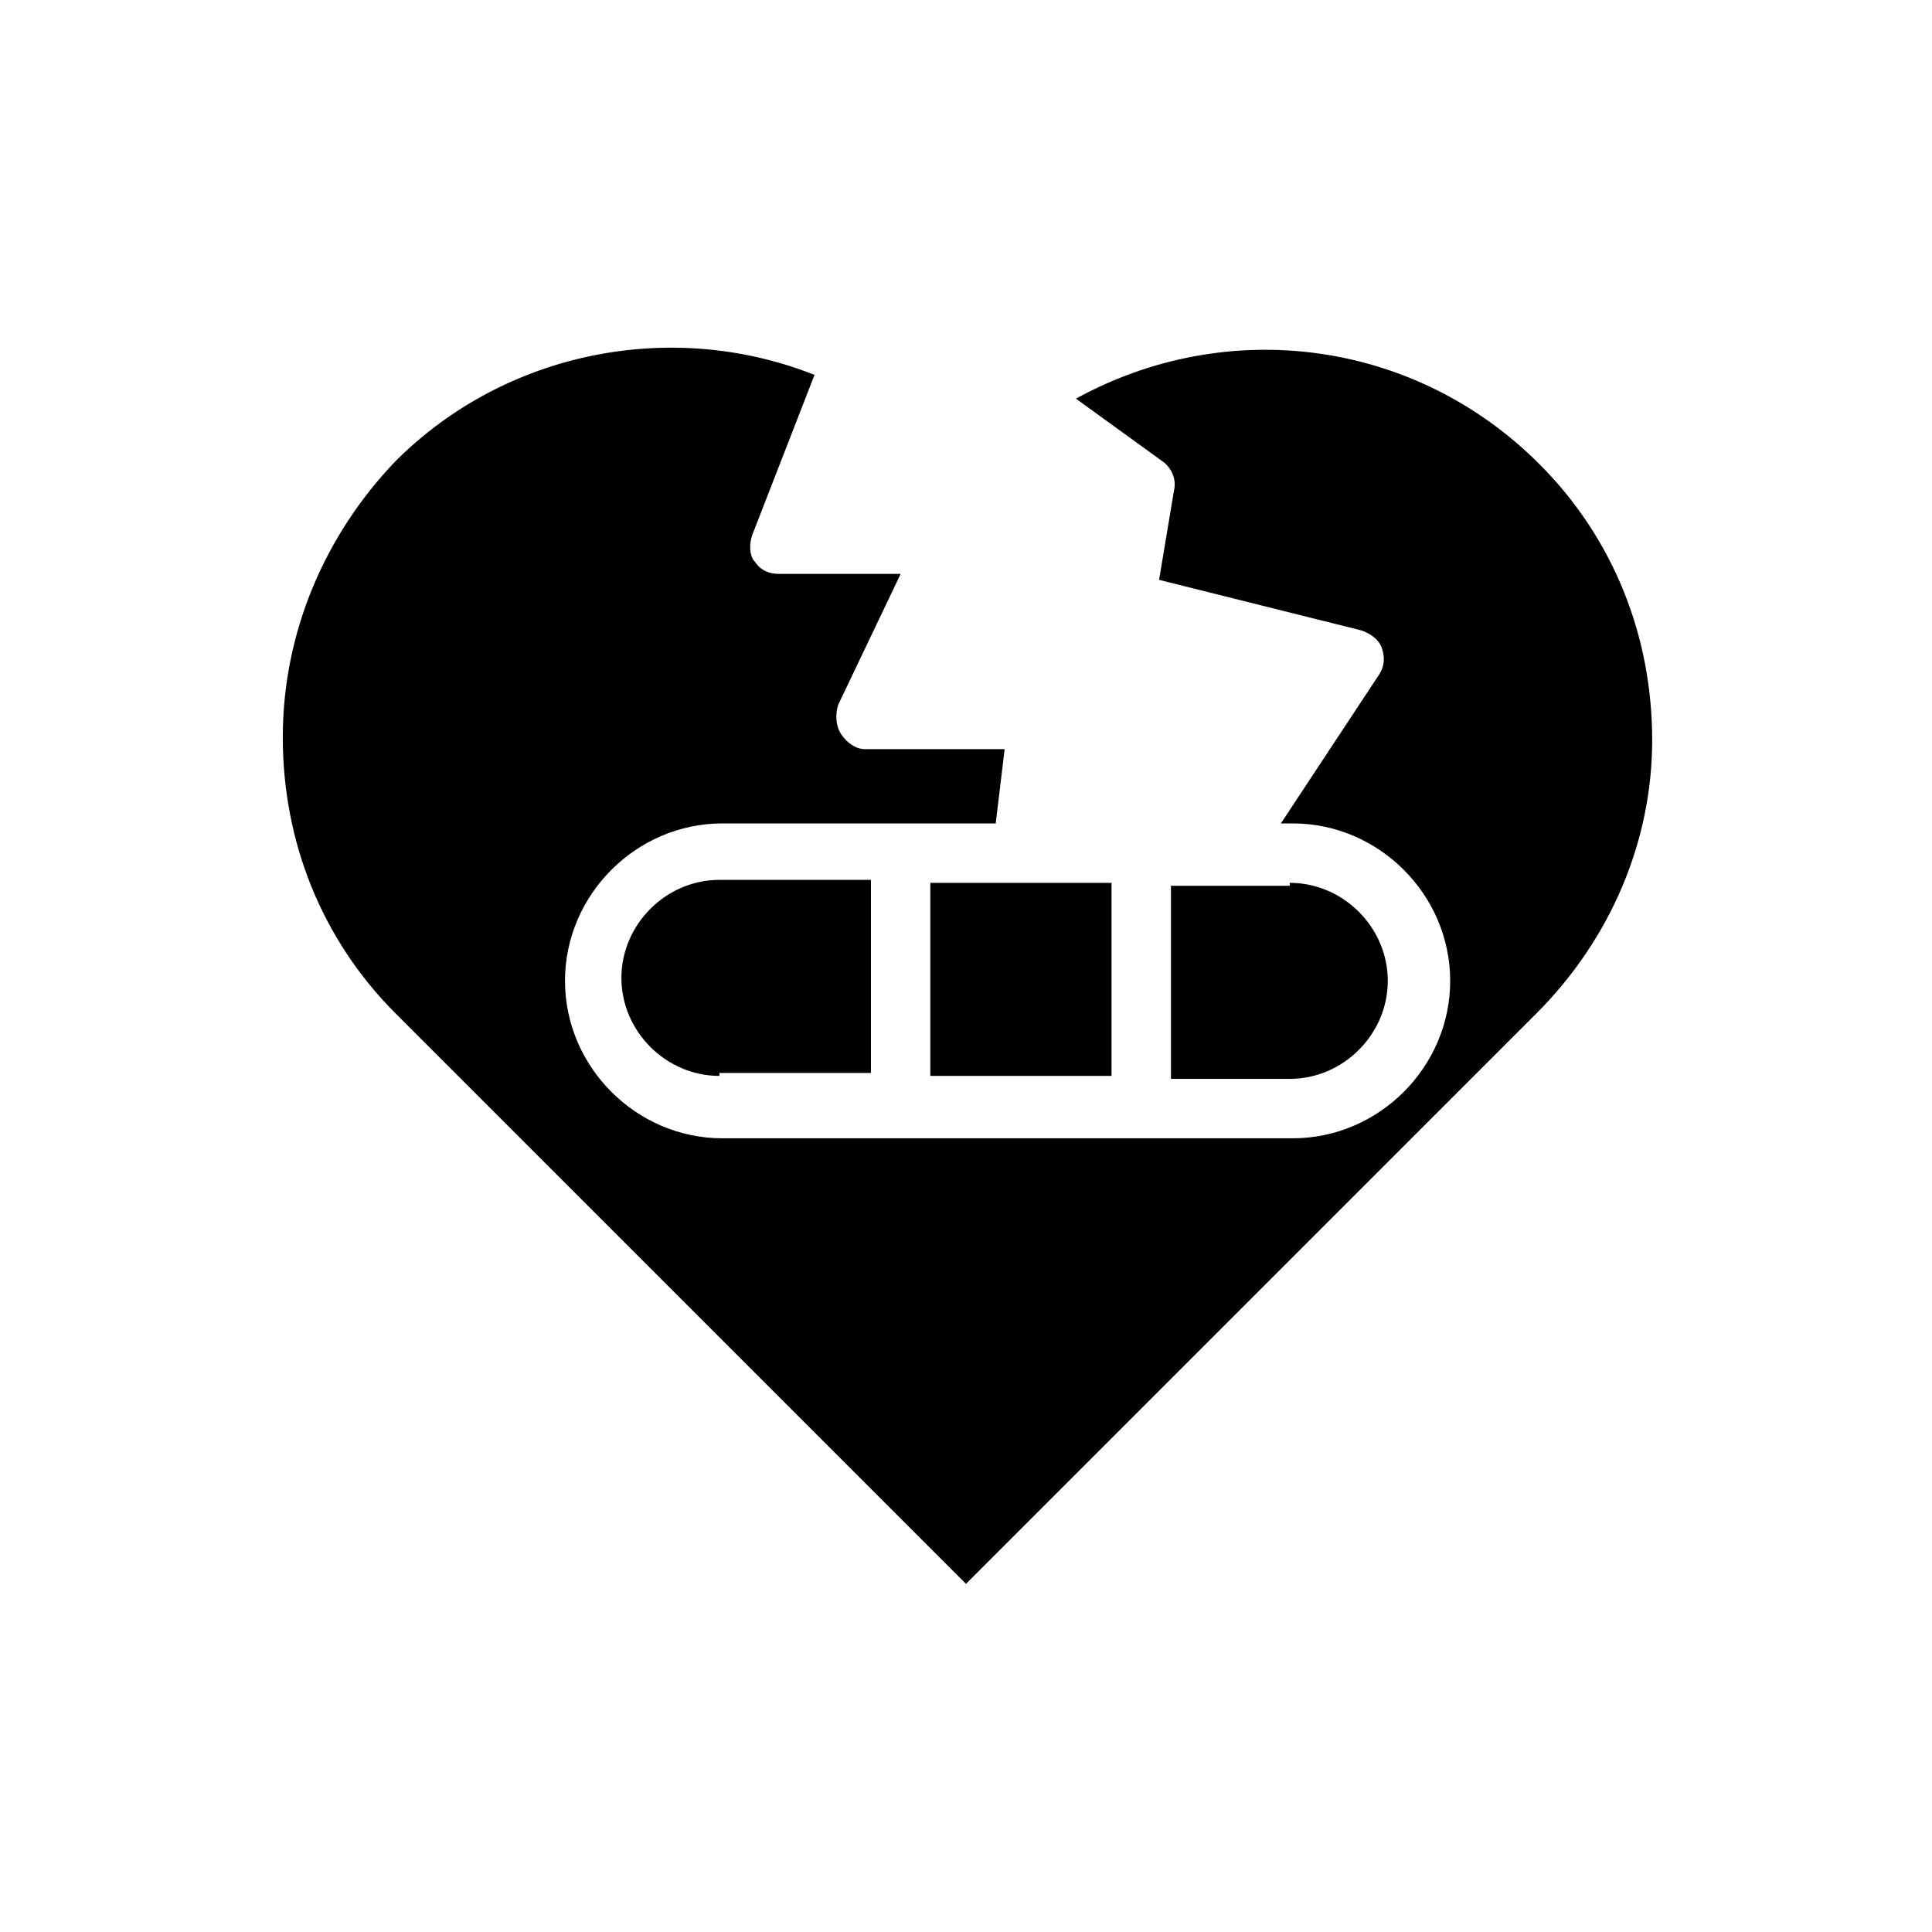 <?xml version="1.0" encoding="UTF-8"?>
<!-- Uploaded to: ICON Repo, www.iconrepo.com, Generator: ICON Repo Mixer Tools -->
<svg fill="#000000" width="800px" height="800px" version="1.1" viewBox="144 144 512 512" xmlns="http://www.w3.org/2000/svg">
 <path d="m485.8 377.96c14.168 0 25.977 11.809 25.977 25.977 0 14.168-11.809 25.977-25.977 25.977h-31.488v-51.168h31.488zm-47.234 51.168h-48.02v-51.168h48.02zm-103.91 0c-14.168 0-25.977-11.809-25.977-25.977 0-14.168 11.809-25.977 25.977-25.977h40.148v51.168l-40.148-0.004zm216.48-16.531-151.14 151.14-151.14-151.14c-19.68-19.68-29.914-45.656-29.914-73.211 0-27.551 11.02-53.531 29.914-73.211 29.125-29.125 73.211-37.785 111-22.828l-16.531 42.508c-0.789 2.363-0.789 5.512 0.789 7.086 1.574 2.363 3.938 3.148 6.297 3.148h32.273l-16.531 34.637c-0.789 2.363-0.789 5.512 0.789 7.871 1.574 2.363 3.938 3.938 6.297 3.938h37l-2.363 19.68h-72.422c-22.828 0-41.723 18.895-41.723 41.723s18.895 41.723 41.723 41.723h151.14c22.828 0 41.723-18.895 41.723-41.723s-18.895-41.723-41.723-41.723h-3.148l25.977-39.359c1.574-2.363 1.574-4.723 0.789-7.086-0.789-2.363-3.148-3.938-5.512-4.723l-53.527-13.379 3.938-23.617c0.789-3.148-0.789-6.297-3.148-7.871l-22.828-16.531c40.148-22.043 89.742-15.742 122.8 17.32 19.68 19.68 29.914 45.656 29.914 73.211-0.004 26.762-11.027 52.738-30.707 72.418z"/>
</svg>